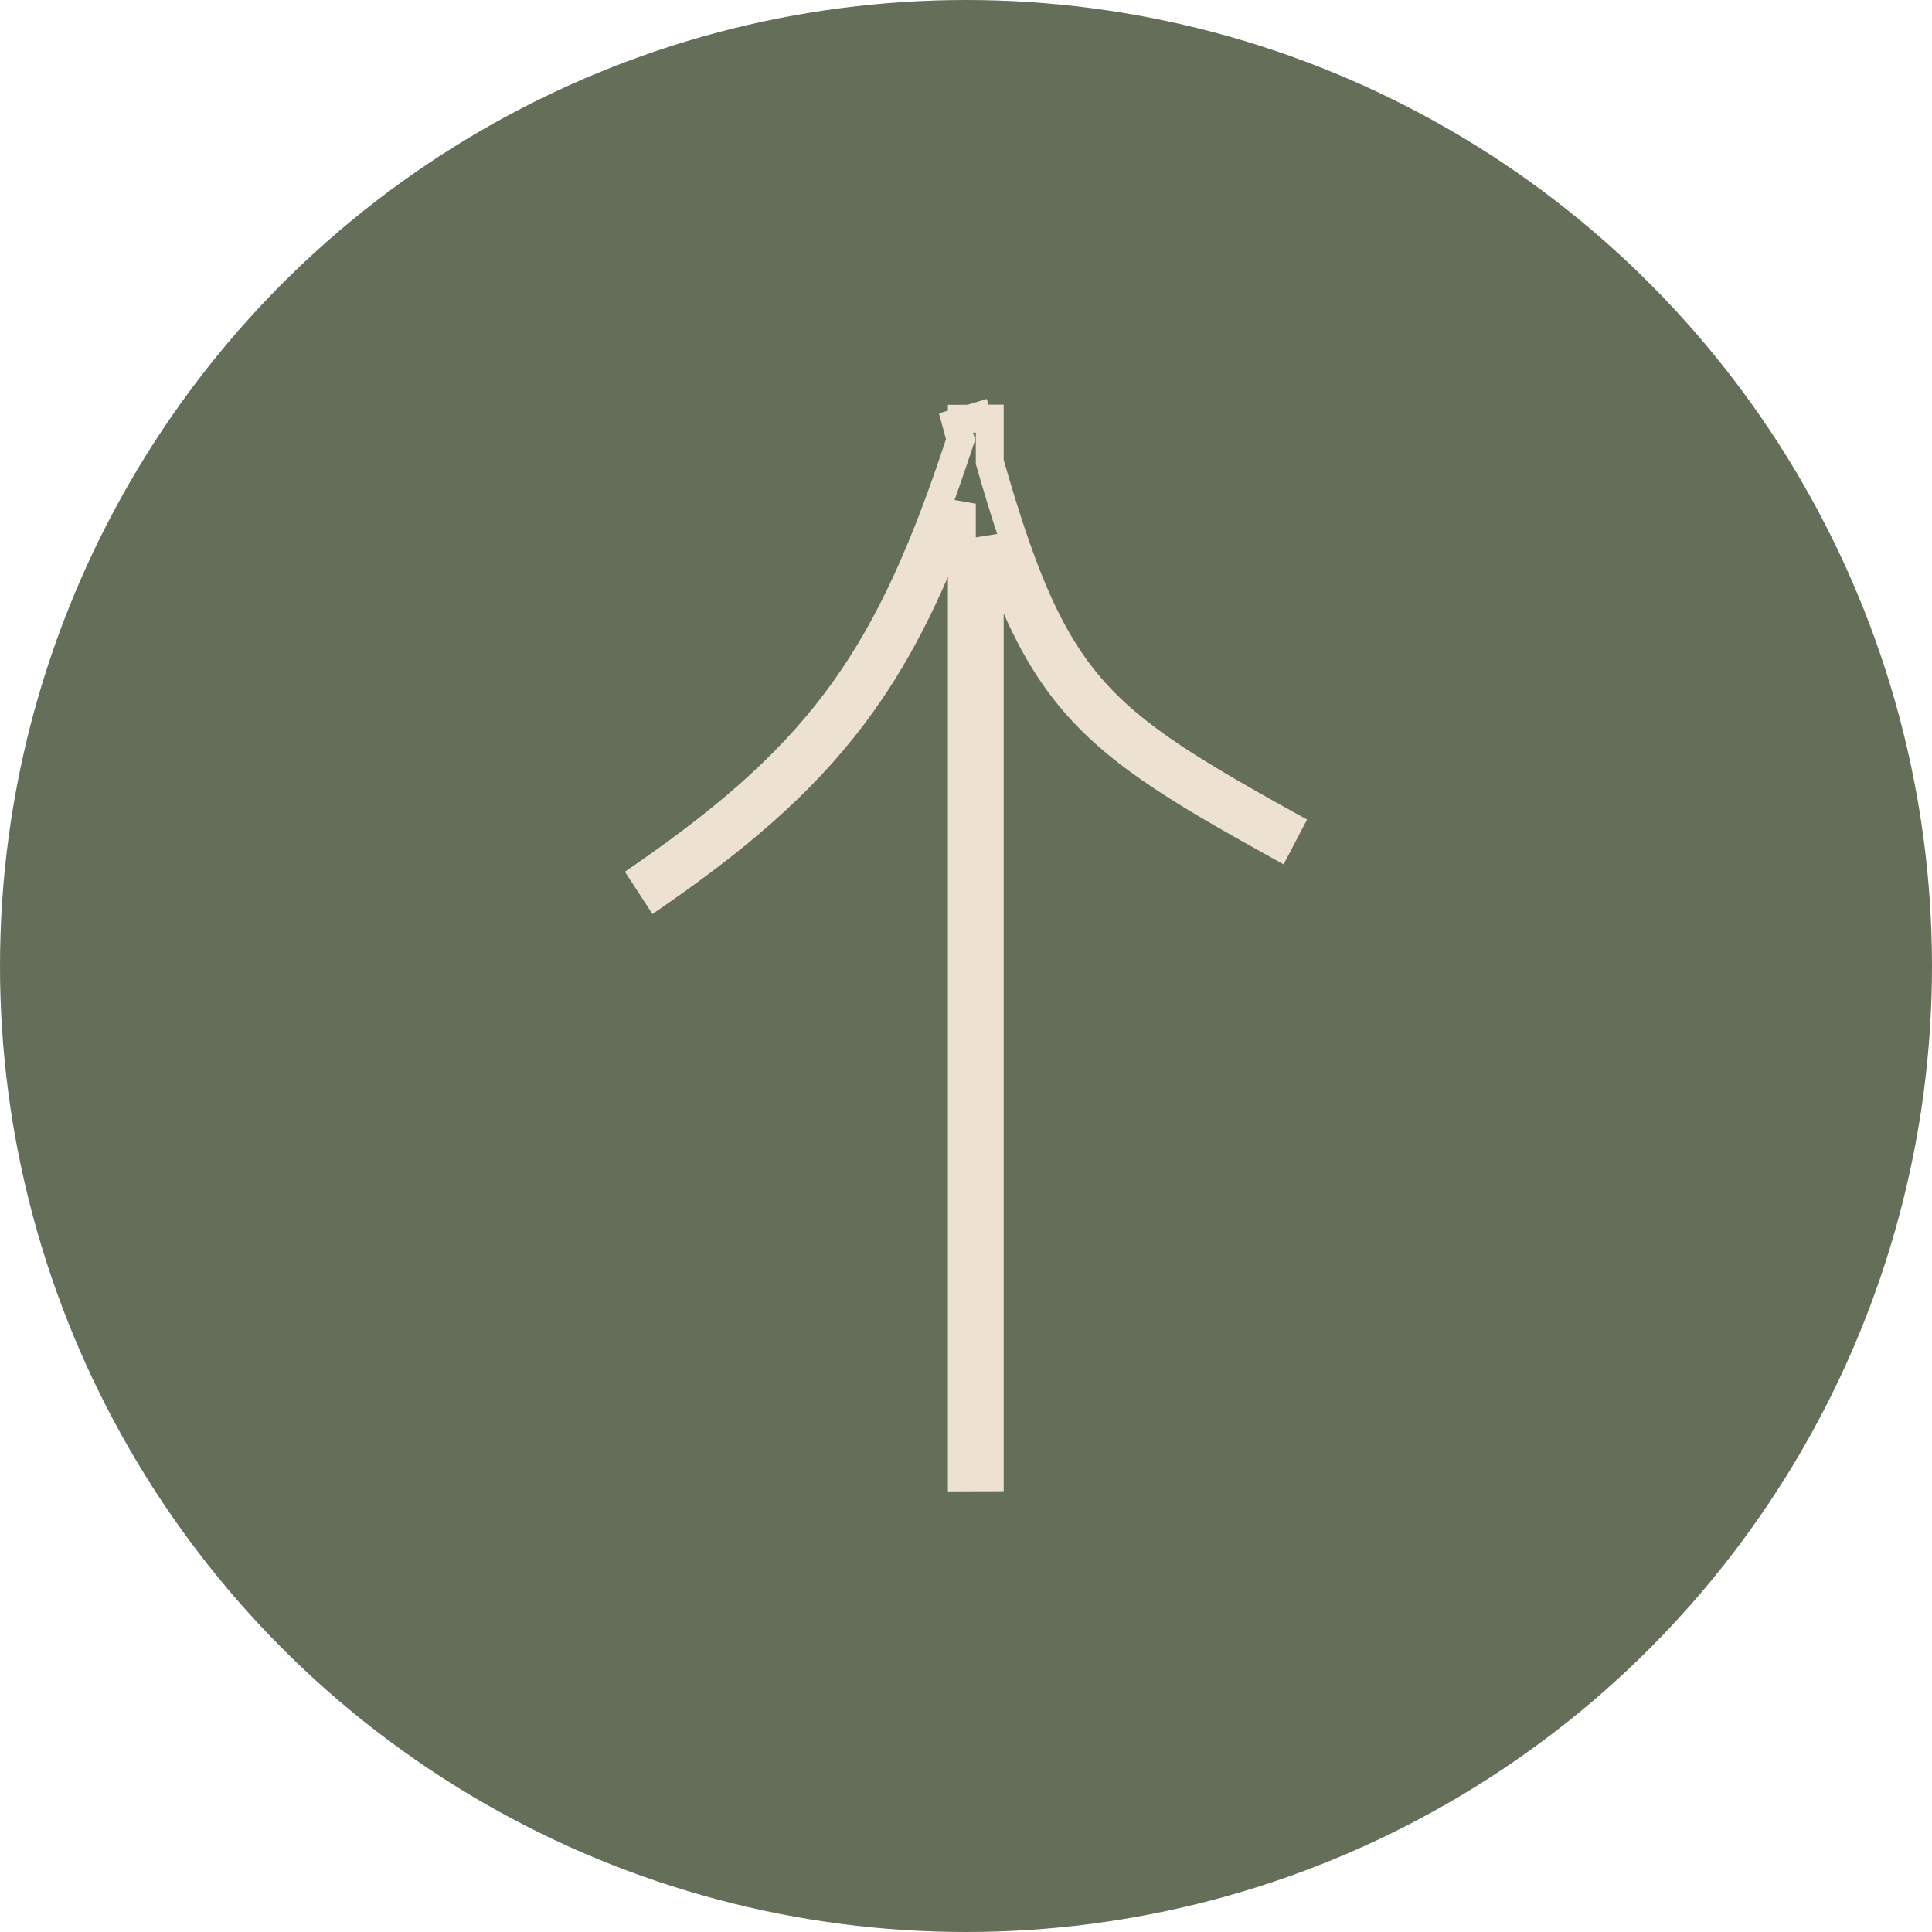 <?xml version="1.0" encoding="UTF-8"?> <svg xmlns="http://www.w3.org/2000/svg" width="51" height="51" viewBox="0 0 51 51" fill="none"> <circle cx="25.5" cy="25.5" r="25.5" fill="#656E59"></circle> <path fill-rule="evenodd" clip-rule="evenodd" d="M25.39 11.114L25.235 11.161C25.276 11.311 25.316 11.458 25.356 11.603C24.433 14.425 23.535 16.467 22.29 18.21C21.029 19.974 19.402 21.449 17 23.111L17.325 23.61C19.758 21.927 21.443 20.409 22.757 18.57C23.814 17.089 24.622 15.412 25.39 13.297L25.39 39L26.127 38.997L26.127 14.186C26.718 15.967 27.311 17.223 28.12 18.253C29.324 19.786 30.989 20.792 33.732 22.312L34.01 21.783C31.25 20.253 29.691 19.298 28.571 17.872C27.584 16.616 26.923 14.976 26.127 12.195L26.127 11.05L25.809 11.052C25.803 11.032 25.798 11.013 25.793 10.994L25.596 11.053L25.39 11.053L25.39 11.114Z" fill="#656E59"></path> <path d="M25.39 11.114L25.496 11.467L25.759 11.389L25.759 11.114L25.39 11.114ZM25.235 11.161L25.129 10.808L24.786 10.911L24.88 11.257L25.235 11.161ZM25.356 11.603L25.706 11.717L25.741 11.612L25.711 11.505L25.356 11.603ZM22.29 18.21L22.59 18.424L22.29 18.21ZM17 23.111L16.79 22.808L16.496 23.012L16.691 23.312L17 23.111ZM17.325 23.61L17.016 23.811L17.223 24.129L17.535 23.913L17.325 23.61ZM22.757 18.57L23.057 18.784L22.757 18.57ZM25.39 13.297L25.759 13.297L25.044 13.171L25.39 13.297ZM25.39 39L25.022 39L25.022 39.37L25.392 39.368L25.39 39ZM26.127 38.997L26.128 39.366L26.495 39.364L26.495 38.997L26.127 38.997ZM26.127 14.186L26.477 14.07L25.759 14.186L26.127 14.186ZM28.12 18.253L27.83 18.48L28.12 18.253ZM33.732 22.312L33.554 22.634L33.884 22.817L34.059 22.483L33.732 22.312ZM34.01 21.783L34.336 21.954L34.503 21.635L34.188 21.46L34.01 21.783ZM28.571 17.872L28.281 18.099L28.571 17.872ZM26.127 12.195L25.759 12.195L25.759 12.247L25.773 12.297L26.127 12.195ZM26.127 11.05L26.495 11.05L26.495 10.681L26.126 10.682L26.127 11.05ZM25.809 11.052L25.453 11.148L25.527 11.421L25.81 11.42L25.809 11.052ZM25.793 10.994L26.149 10.897L26.05 10.532L25.687 10.641L25.793 10.994ZM25.596 11.053L25.598 11.421L25.651 11.421L25.702 11.405L25.596 11.053ZM25.39 11.053L25.389 10.685L25.022 10.686L25.022 11.053L25.39 11.053ZM25.284 10.761L25.129 10.808L25.341 11.514L25.496 11.467L25.284 10.761ZM24.88 11.257C24.92 11.408 24.961 11.555 25.001 11.701L25.711 11.505C25.671 11.361 25.631 11.214 25.591 11.065L24.88 11.257ZM25.006 11.488C24.088 14.295 23.203 16.297 21.99 17.996L22.59 18.424C23.866 16.637 24.779 14.555 25.706 11.717L25.006 11.488ZM21.99 17.996C20.763 19.714 19.172 21.16 16.79 22.808L17.21 23.414C19.632 21.738 21.296 20.235 22.59 18.424L21.99 17.996ZM16.691 23.312L17.016 23.811L17.634 23.409L17.309 22.91L16.691 23.312ZM17.535 23.913C19.988 22.216 21.71 20.67 23.057 18.784L22.457 18.355C21.177 20.148 19.528 21.638 17.116 23.307L17.535 23.913ZM23.057 18.784C24.14 17.267 24.962 15.557 25.737 13.423L25.044 13.171C24.283 15.268 23.488 16.911 22.457 18.355L23.057 18.784ZM25.022 13.297L25.022 39L25.759 39L25.759 13.297L25.022 13.297ZM25.392 39.368L26.128 39.366L26.125 38.629L25.389 38.632L25.392 39.368ZM26.495 38.997L26.495 14.186L25.759 14.186L25.759 38.997L26.495 38.997ZM25.777 14.303C26.375 16.102 26.984 17.403 27.83 18.48L28.41 18.025C27.638 17.043 27.062 15.832 26.477 14.07L25.777 14.303ZM27.83 18.48C29.088 20.082 30.82 21.119 33.554 22.634L33.911 21.99C31.158 20.464 29.561 19.491 28.41 18.025L27.83 18.48ZM34.059 22.483L34.336 21.954L33.683 21.612L33.406 22.141L34.059 22.483ZM34.188 21.46C31.418 19.925 29.928 19.003 28.86 17.644L28.281 18.099C29.455 19.594 31.081 20.581 33.831 22.105L34.188 21.46ZM28.86 17.644C27.922 16.449 27.276 14.869 26.481 12.094L25.773 12.297C26.57 15.083 27.247 16.783 28.281 18.099L28.86 17.644ZM26.495 12.195L26.495 11.05L25.759 11.05L25.759 12.195L26.495 12.195ZM26.126 10.682L25.807 10.683L25.81 11.42L26.128 11.419L26.126 10.682ZM26.164 10.955C26.159 10.936 26.154 10.917 26.149 10.897L25.437 11.09C25.443 11.109 25.448 11.129 25.453 11.148L26.164 10.955ZM25.687 10.641L25.491 10.7L25.702 11.405L25.899 11.347L25.687 10.641ZM25.595 10.684L25.389 10.685L25.392 11.422L25.598 11.421L25.595 10.684ZM25.022 11.053L25.022 11.114L25.759 11.114L25.759 11.053L25.022 11.053Z" fill="#EDE1D1"></path> </svg> 